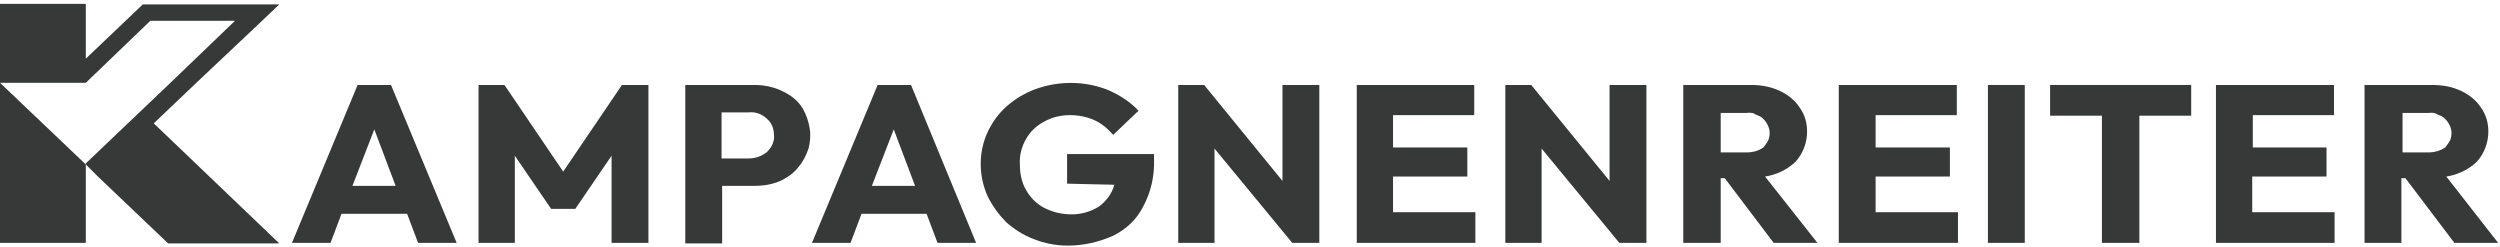 <svg xmlns="http://www.w3.org/2000/svg" width="912" height="90" viewBox="0 0 912 90" fill="none"><g clip-path="url(#clip0_2051_15010)"><path d="M71.637 30.2 56.091 45 101.678 88.6V88.8H61.343L35.713 64.4 31.302 60V59.6L51.469 40.4l10.714-10.2L85.712 7.6H54.83L31.302 30.2H0V1.4H31.302v20L45.587 7.8l6.512-6.2H101.888L95.376 7.8 71.637 30.2z" fill="#373838"/><path d="M31.302 60V88.6H0V30.2L10.924 40.6 15.546 45 31.302 60z" fill="#373838"/><path d="M142.641 31H130.457L106.508 88.6h14.075L124.575 78h23.948L152.515 88.6H166.59L142.641 31zM128.566 67.8l7.983-20.6 7.773 20.6H128.566z" fill="#373838"/><path d="M174.574 88.6V31H184.028l21.428 31.6L226.884 31H236.547V88.6H223.102V56.8L209.867 76.2H201.044L187.809 56.8V88.6H174.574z" fill="#373838"/><path d="M292.848 39.6C291.167 36.8 288.647 34.8 285.705 33.4 282.554 31.8 278.983 31 275.412 31h-25.42V88.8h13.445v-21h11.765C278.773 67.8 282.344 67.2 285.495 65.6 287.806 64.4 289.907 62.8 291.378 60.8 293.058 58.8 294.109 56.6 294.949 54.2 295.579 51.8 295.789 49.2 295.369 46.8 294.949 44.2 294.109 41.8 292.848 39.6zM281.714 52.8C281.294 53.8 280.454 54.8 279.613 55.6 277.723 57 275.622 57.8 273.101 57.8H263.227V41H273.101C274.991 40.8 276.672 41.2 278.353 42.2 279.823 43.2 281.084 44.4 281.714 46 282.134 47 282.344 48.2 282.344 49.2 282.554 50.6 282.134 51.8 281.714 52.8z" fill="#373838"/><path d="M332.344 31H320.16L296.211 88.6h14.075L314.278 78h23.738L342.008 88.6h14.075L332.344 31zM318.059 67.8 326.042 47.2 333.815 67.8H318.059z" fill="#373838"/><path d="M389.483 89.6C385.282 89.6 381.08 88.8 377.089 87.2 373.307 85.8 369.946 83.6 367.005 81 364.274 78.2 361.963 75 360.283 71.6 358.602 67.8 357.762 63.8 357.762 59.8S358.602 51.8 360.283 48.2C361.963 44.6 364.274 41.4 367.215 38.8 370.156 36.2 373.728 34 377.509 32.6 386.122 29.4 395.996 29.4 404.609 33 408.601 34.8 412.382 37.2 415.323 40.4l-9.243 8.8C404.189 47 401.878 45 399.147 43.8 396.416 42.6 393.475 42 390.324 42 386.963 42 383.601 42.8 380.87 44.4 378.139 45.8 375.828 48 374.358 50.6 372.677 53.4 371.837 56.8 372.047 60 372.047 63.2 372.677 66.6 374.358 69.4 375.828 72 378.139 74.4 380.87 75.8 384.021 77.4 387.383 78.2 390.954 78.2 394.525 78.2 397.887 77.2 400.828 75.4 403.559 73.4 405.66 70.6 406.5 67.4L389.273 67V56.2h31.722V58C421.205 64 419.945 70 417.004 75.4 414.693 80 410.911 83.6 406.08 86 400.618 88.4 395.156 89.6 389.483 89.6z" fill="#373838"/><path d="M429.82 88.6V31H439.274l28.57 35V31h13.445V88.6H471.416L443.055 54.2V88.6H429.82z" fill="#373838"/><path d="M494.945 88.6V31H537.801V42H508.18V53.8h27.1V64.4h-27.1v13h30.041V88.6H494.945z" fill="#373838"/><path d="M549.145 88.6V31H558.598l28.571 35V31H600.614V88.6H590.74L562.379 54.2V88.6H549.145z" fill="#373838"/><path d="M643.89 64.4C648.091 63.8 652.083 61.8 655.024 59 657.755 56 659.225 52 659.225 48 659.225 44.8 658.385 41.8 656.494 39.2 654.814 36.6 652.293 34.6 649.352 33.2 645.991 31.6 642.419 31 638.848 31H614.059V88.6H627.714V65H629.184L647.041 88.6H663.007L643.89 64.4zM637.167 55.6H627.714V41.2H637.377C638.008 41 638.428 41.2 639.058 41.2S640.108 41.6 640.528 41.8C641.579 42.2 642.629 42.6 643.26 43.4 643.89 44 644.52 44.8 644.94 45.8 645.36 46.6 645.57 47.6 645.57 48.6S645.36 50.6 644.94 51.4C644.52 52.2 643.89 53 643.26 53.8 641.579 55 639.478 55.6 637.167 55.6z" fill="#373838"/><path d="M670.781 88.6V31h43.066V42H684.226V53.8h27.1V64.4h-27.1v13H714.267V88.6H670.781z" fill="#373838"/><path d="M738.636 31H725.191V88.6H738.636V31z" fill="#373838"/><path d="M766.786 88.6V42.2H747.879V31H799.348V42.2H780.441V88.6H766.786z" fill="#373838"/><path d="M808.379 88.6V31h43.066V42H821.824V53.8H848.714V64.4h-27.1v13H851.655V88.6H808.379z" fill="#373838"/><path d="M892.413 64.4C896.615 63.8 900.606 61.8 903.547 59 906.278 56 907.749 52 907.749 48 907.749 44.8 906.908 41.8 905.018 39.2 903.337 36.6 900.816 34.6 897.875 33.2 894.514 31.6 890.943 31 887.371 31H862.582V88.6H876.027V65h1.471l17.856 23.6H911.32L892.413 64.4zM885.901 55.6H876.447V41.2H886.111C887.161 41 888.422 41.2 889.262 41.8 890.312 42.2 891.363 42.6 891.993 43.4 892.623 44 893.253 44.8 893.674 45.8 894.094 46.6 894.304 47.6 894.304 48.6S894.094 50.6 893.674 51.4C893.253 52.2 892.623 53 891.993 53.8 890.312 55 888.001 55.6 885.901 55.6z" fill="#373838"/></g><defs><clipPath id="clip0_2051_15010"><rect width="911.739" height="90" fill="#fff"/></clipPath></defs></svg>